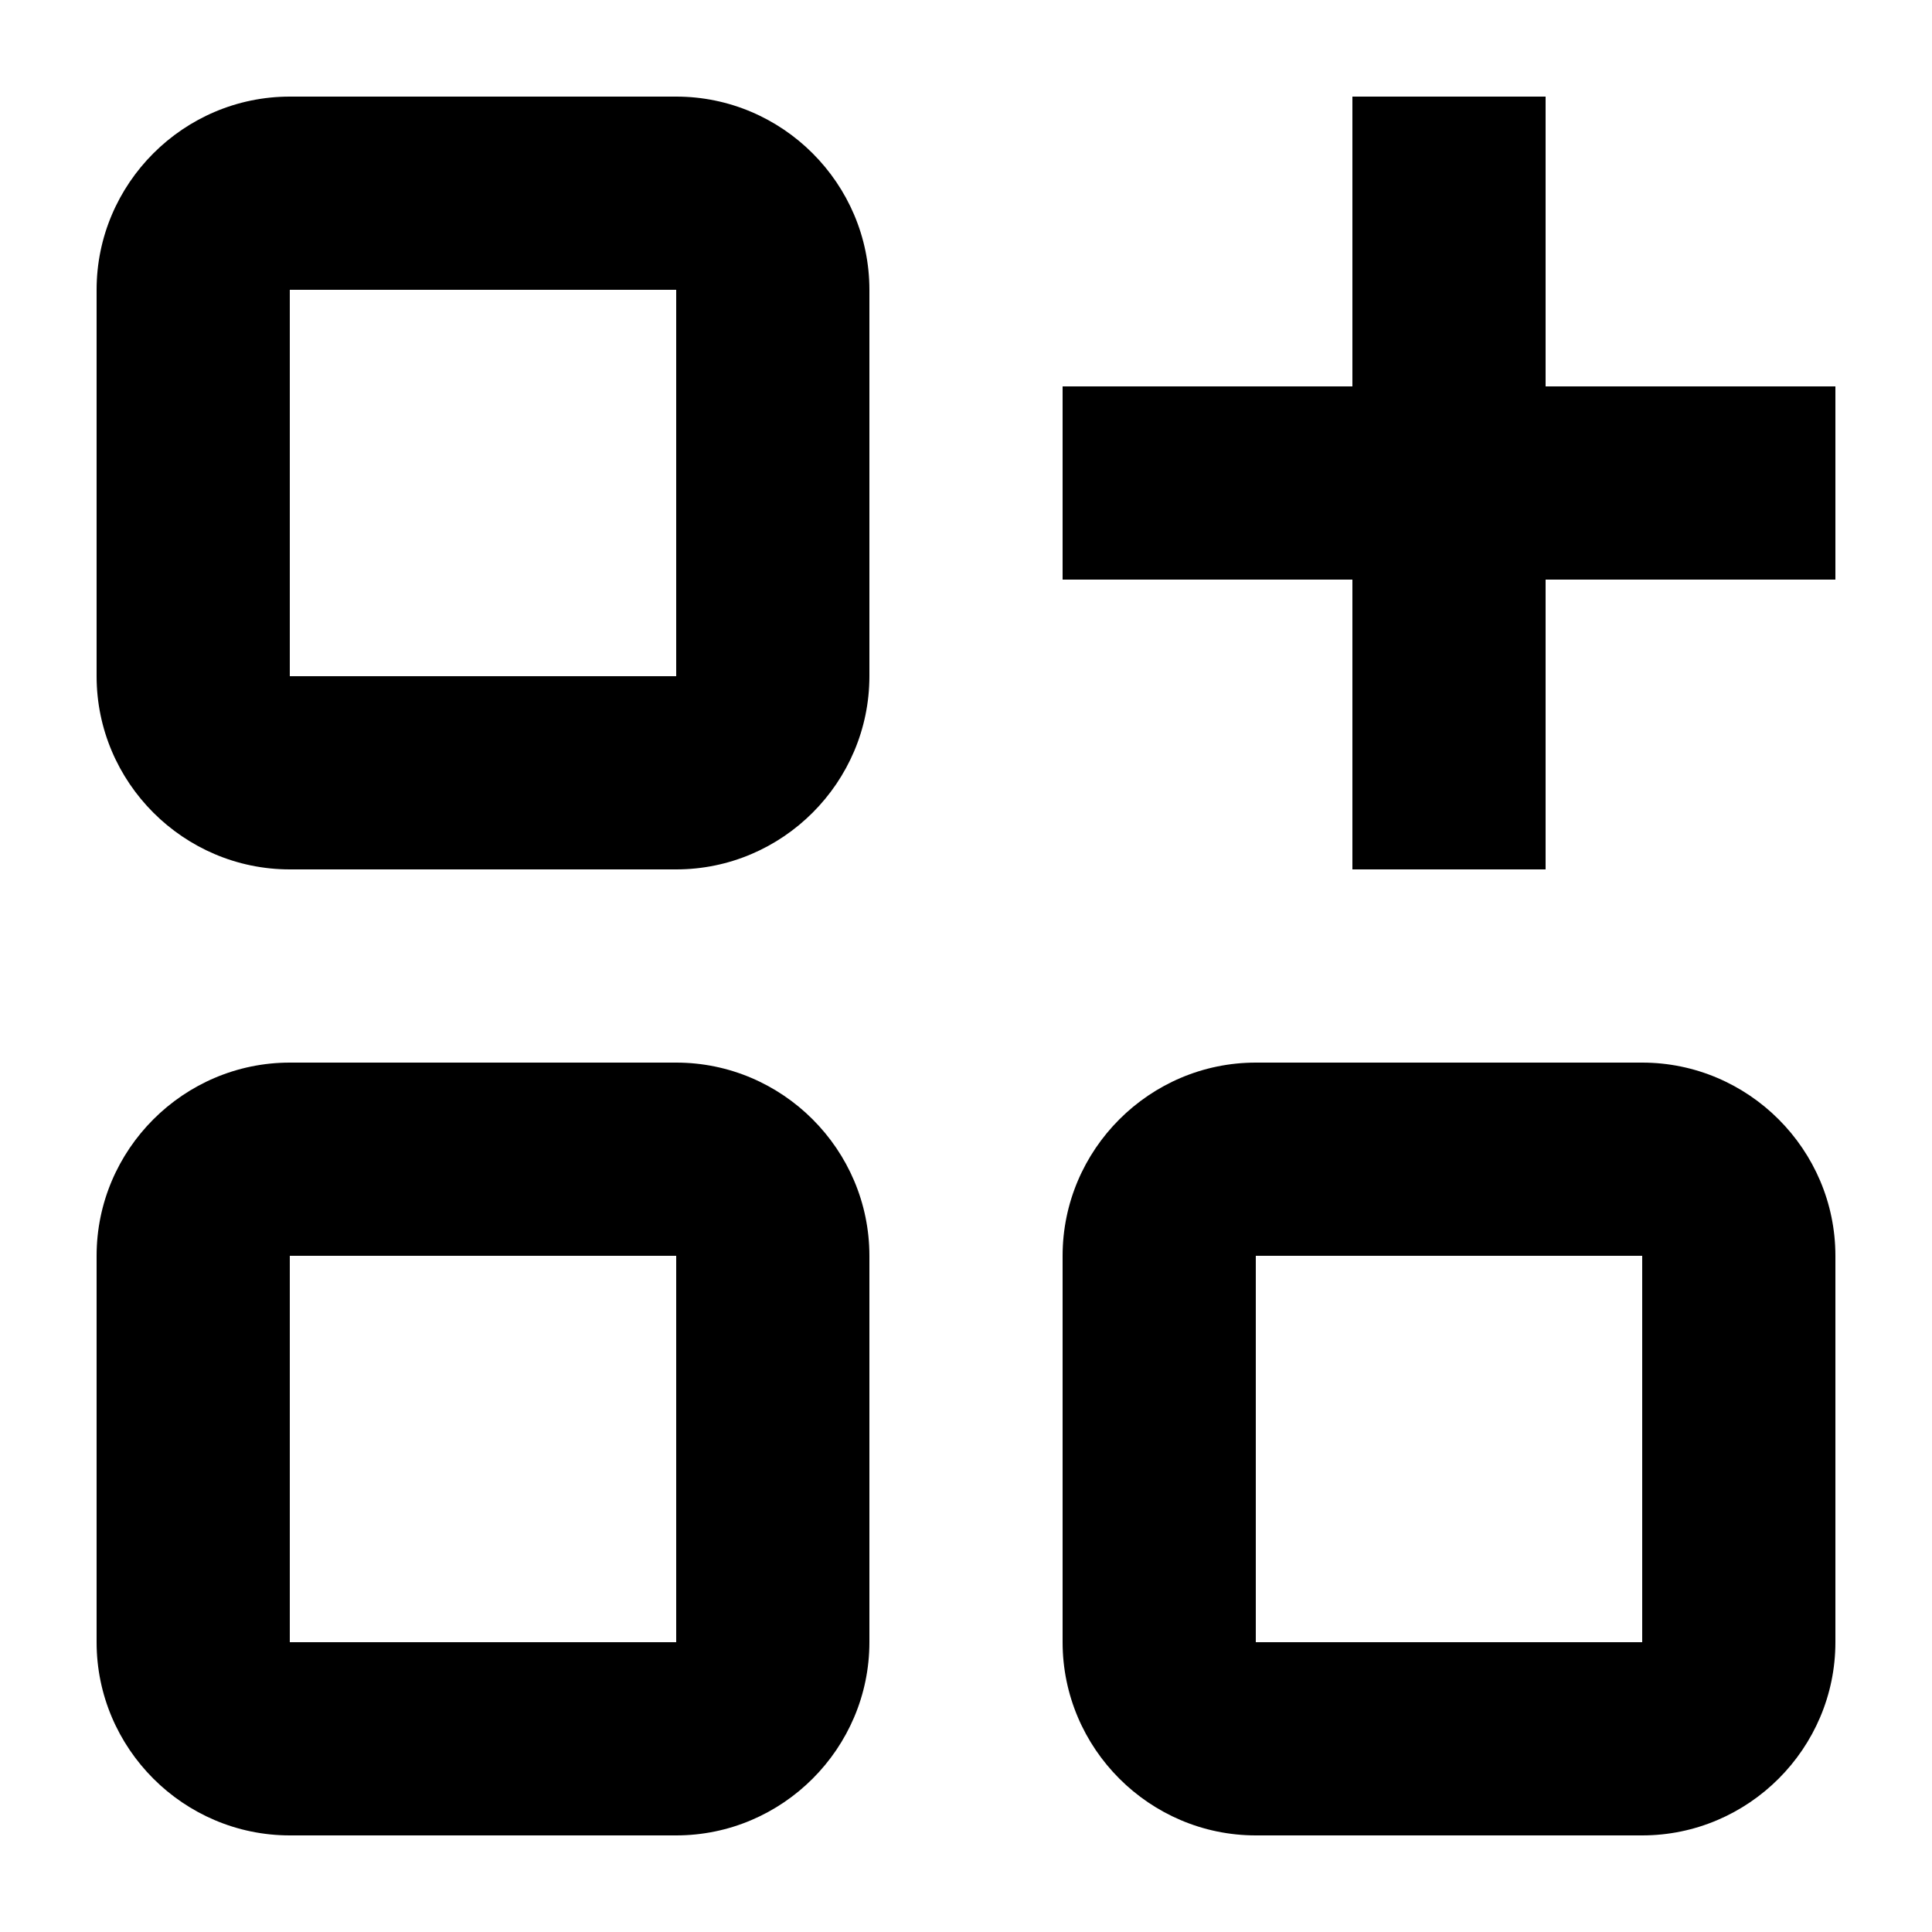 <svg viewBox="0 0 20 20" xmlns="http://www.w3.org/2000/svg"><g fill="currentColor"><path d="m7 1h-4c-1.1 0-2 .9-2 2v4c0 1.1.9 2 2 2h4c1.1 0 2-.9 2-2v-4c0-1.1-.9-2-2-2zm-4 6v-4h4v4z"/><path d="m7 11h-4c-1.1 0-2 .9-2 2v4c0 1.1.9 2 2 2h4c1.1 0 2-.9 2-2v-4c0-1.1-.9-2-2-2zm-4 6v-4h4v4z"/><path d="m17 11h-4c-1.1 0-2 .9-2 2v4c0 1.1.9 2 2 2h4c1.1 0 2-.9 2-2v-4c0-1.1-.9-2-2-2zm-4 6v-4h4v4z"/><path clip-rule="evenodd" d="m14 6v3h2v-3h3v-2h-3v-3h-2v3h-3v2z" fill-rule="evenodd"/></g></svg>